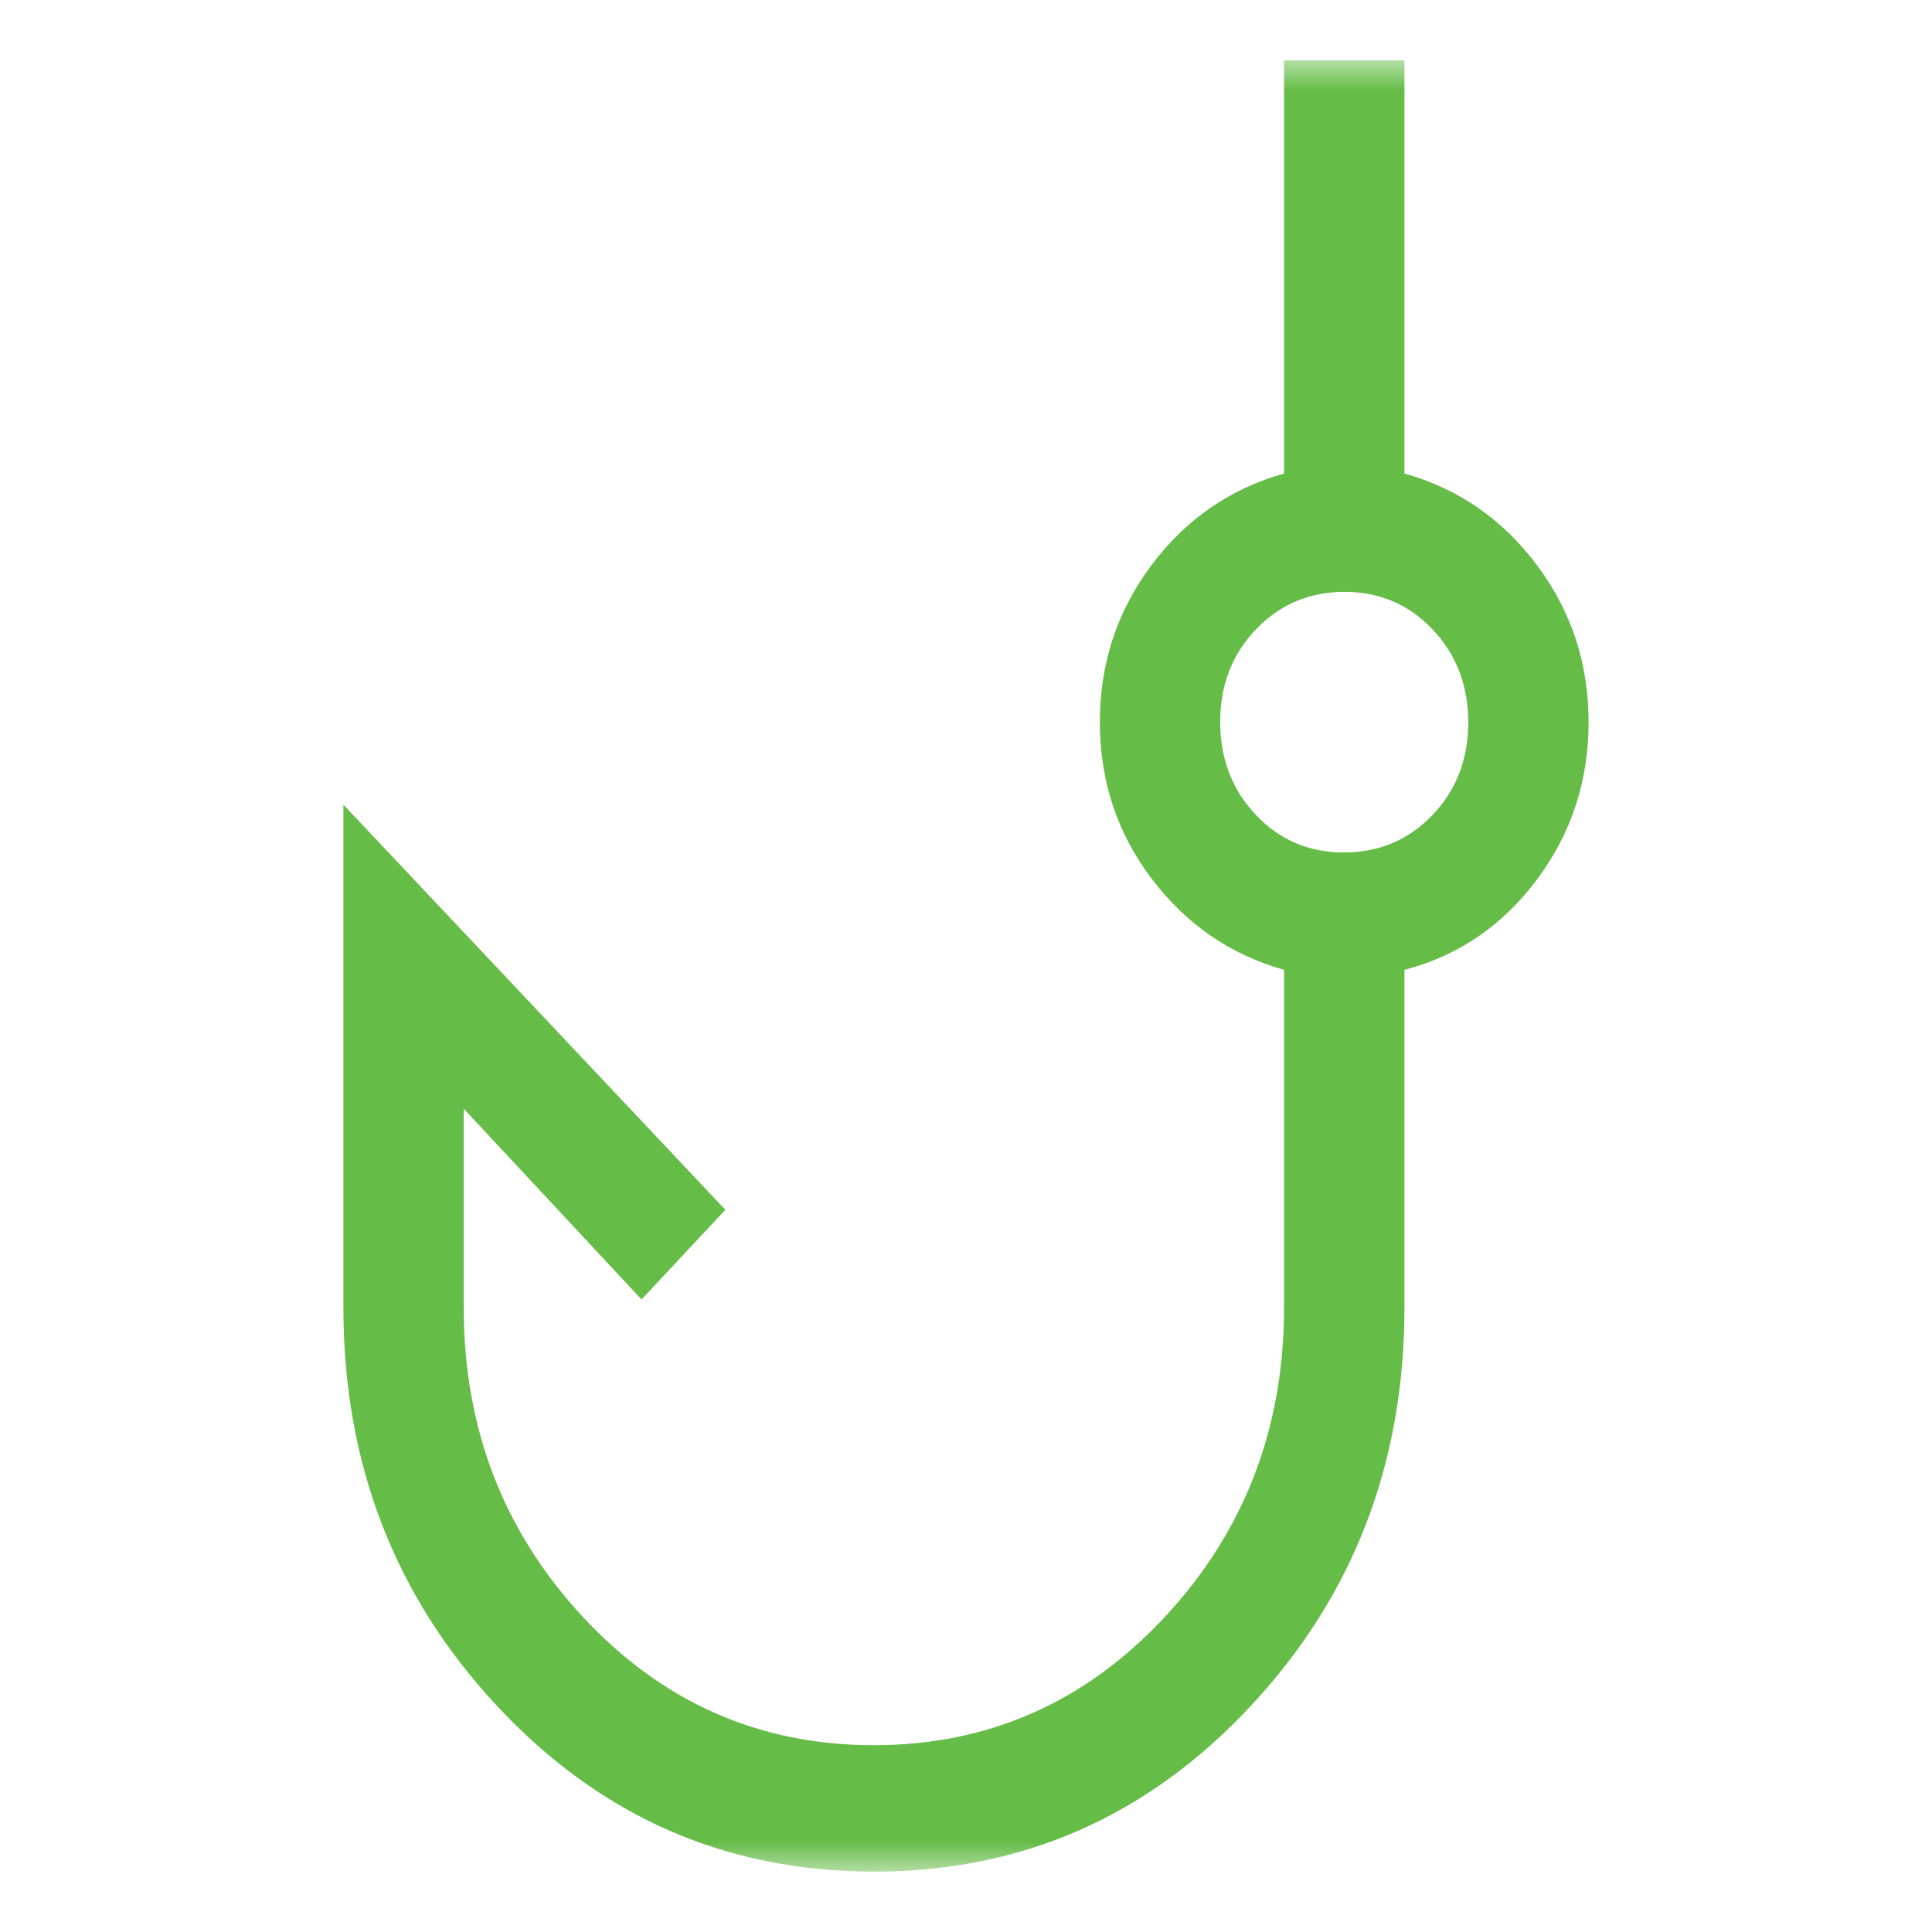 <svg width="32" height="32" viewBox="0 0 32 32" fill="none" xmlns="http://www.w3.org/2000/svg">
<mask id="mask0_1877_34273" style="mask-type:alpha" maskUnits="userSpaceOnUse" x="1" y="1" width="30" height="30">
<rect x="1" y="1" width="30" height="30" fill="#D9D9D9"/>
</mask>
<g mask="url(#mask0_1877_34273)">
<path d="M14.475 31C12.024 31 9.946 30.089 8.243 28.267C6.539 26.446 5.688 24.243 5.688 21.657V13.328L12.014 20.038L10.626 21.523L7.681 18.364V21.657C7.681 23.659 8.339 25.367 9.656 26.783C10.972 28.198 12.578 28.906 14.473 28.906C16.367 28.906 17.974 28.198 19.292 26.783C20.609 25.367 21.268 23.659 21.268 21.657V16.064C20.378 15.813 19.647 15.309 19.075 14.554C18.503 13.799 18.217 12.934 18.217 11.962C18.217 10.989 18.502 10.122 19.072 9.361C19.643 8.6 20.375 8.094 21.268 7.843V1H23.262V7.843C24.155 8.094 24.887 8.6 25.457 9.361C26.027 10.122 26.312 10.989 26.312 11.962C26.312 12.934 26.027 13.803 25.457 14.567C24.887 15.331 24.155 15.83 23.262 16.064V21.657C23.262 24.243 22.41 26.446 20.706 28.267C19.003 30.089 16.925 31 14.475 31ZM22.26 14.12C22.841 14.12 23.329 13.913 23.725 13.501C24.121 13.088 24.319 12.576 24.319 11.966C24.319 11.356 24.123 10.843 23.73 10.428C23.337 10.011 22.85 9.803 22.27 9.803C21.689 9.803 21.2 10.01 20.804 10.422C20.408 10.835 20.21 11.347 20.21 11.957C20.21 12.567 20.407 13.08 20.8 13.496C21.193 13.912 21.679 14.12 22.26 14.12Z" fill="#65BC46"/>
</g>
</svg>
